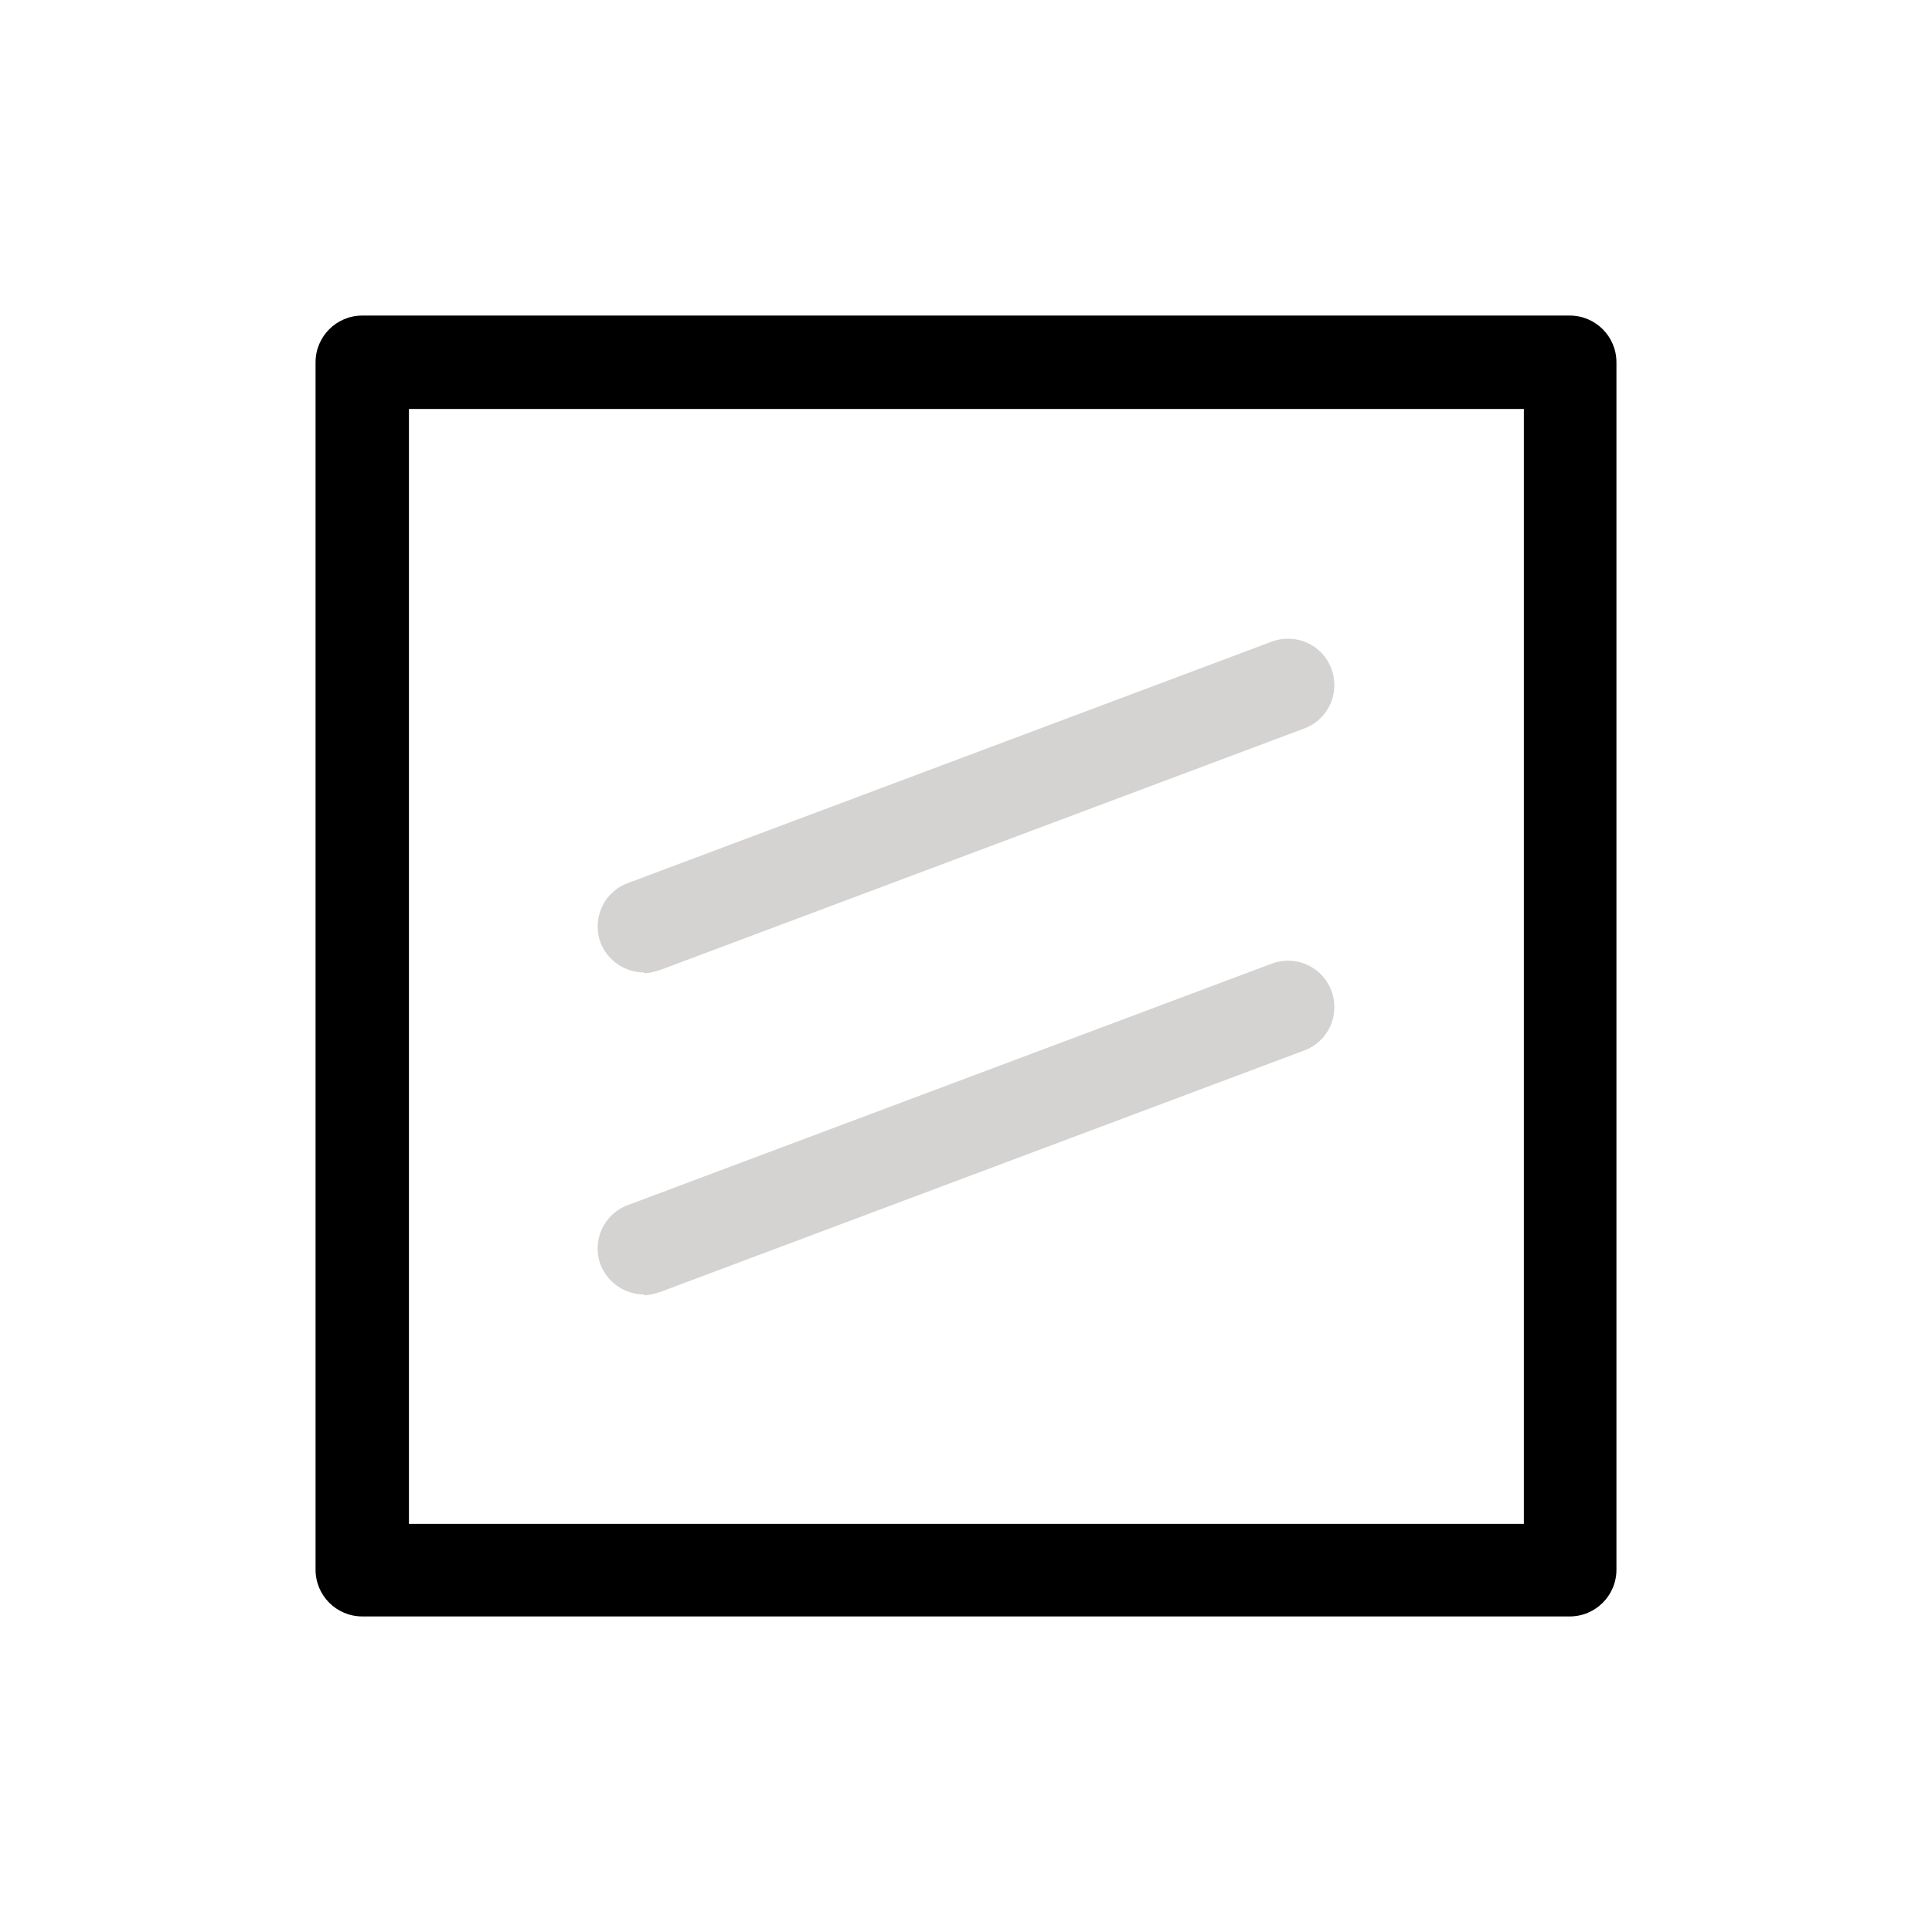 <?xml version="1.0" encoding="UTF-8"?><svg id="b" xmlns="http://www.w3.org/2000/svg" viewBox="0 0 24 24"><defs><style>.e{fill:none;}.f{fill:#d4d3d1;}</style></defs><g id="c"><g id="d"><path d="m19.5,20.08H4.5c-.32,0-.58-.26-.58-.58V4.5c0-.32.26-.58.58-.58h15c.32,0,.58.26.58.58v15c0,.32-.26.58-.58.58Zm-14.42-1.15h13.85V5.08H5.08v13.85Z"/></g><rect class="e" width="24" height="24"/><path class="f" d="m8,12.08c-.23,0-.45-.14-.54-.37-.11-.3.04-.63.34-.74l8-3c.3-.11.63.04.74.34.11.3-.04.63-.34.74l-8,3c-.07.02-.13.04-.2.04Z"/><path class="f" d="m8,16.08c-.23,0-.45-.14-.54-.37-.11-.3.04-.63.34-.74l8-3c.3-.11.63.04.74.34.11.3-.04.63-.34.74l-8,3c-.07.02-.13.04-.2.04Z"/></g></svg>